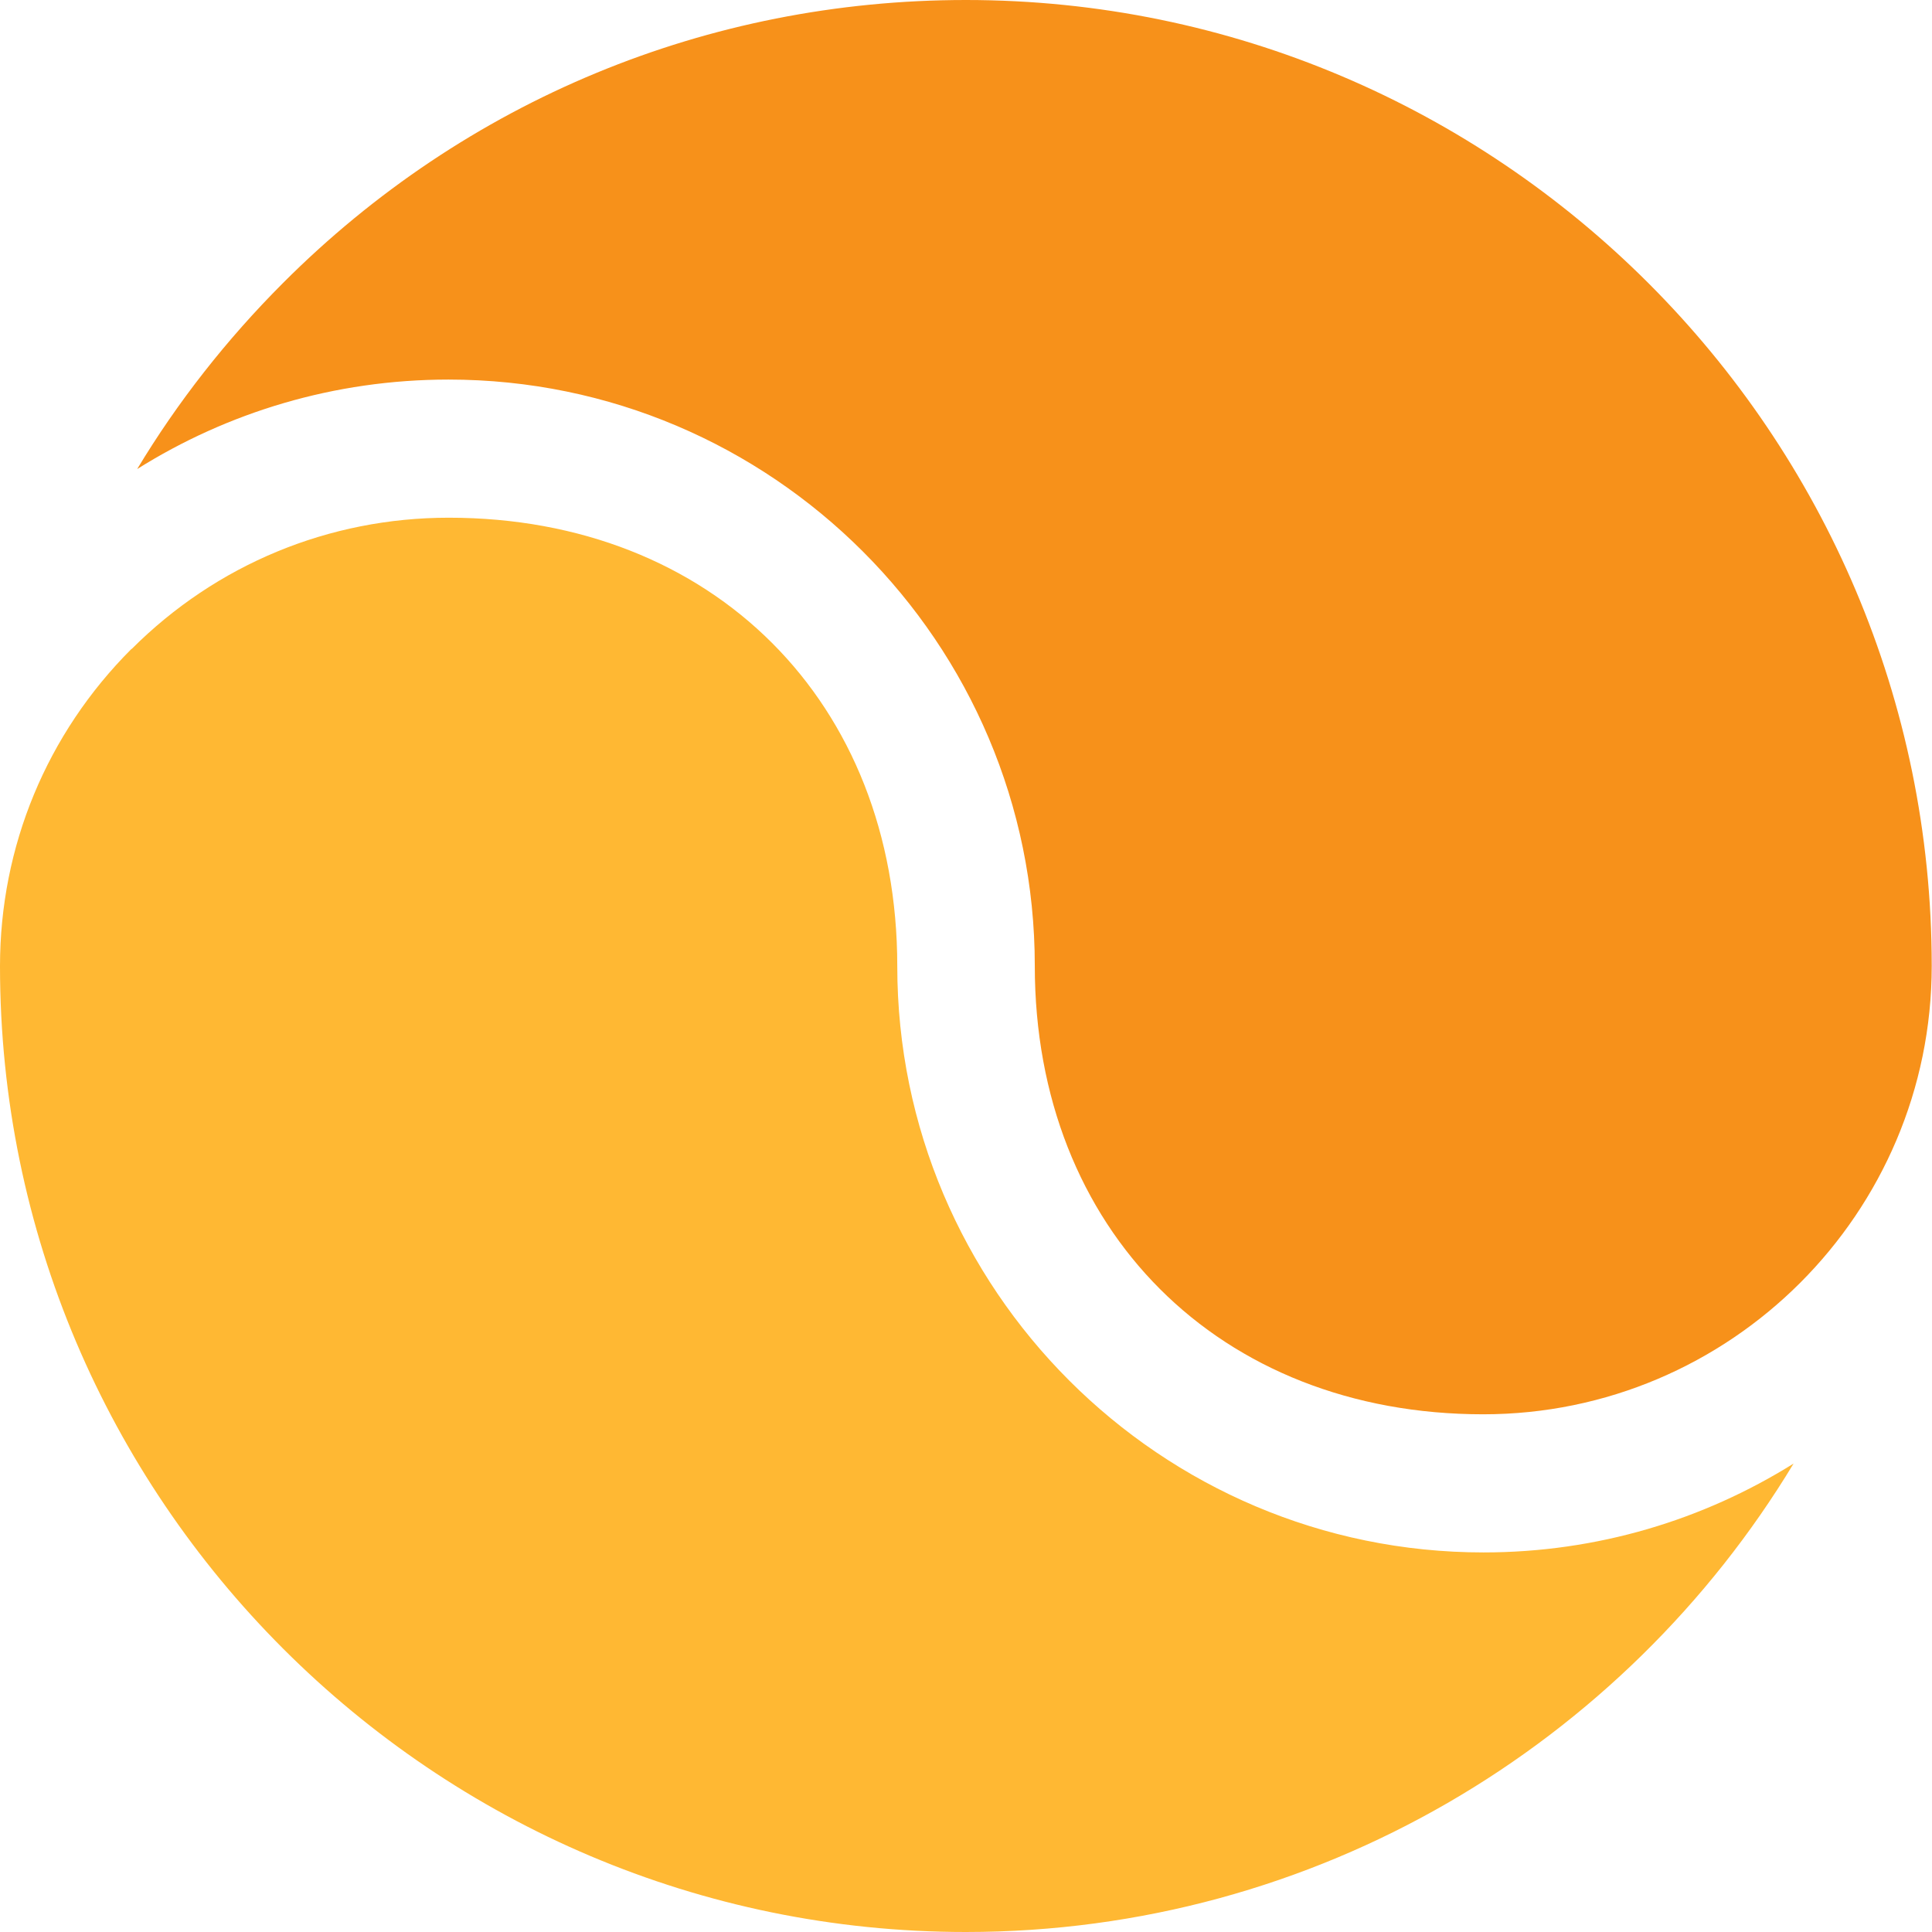 <svg width="28" height="28" viewBox="0 0 28 28" fill="none" xmlns="http://www.w3.org/2000/svg">
<path d="M1.904 9.406C0.677 10.634 0 12.267 0 14.002C0 21.72 6.28 28 13.998 28C19.079 28 23.539 25.275 25.994 21.211C24.687 22.028 23.147 22.499 21.5 22.499C16.816 22.499 13.004 18.687 13.004 14.002C13.004 10.176 10.33 7.503 6.504 7.503C4.769 7.503 3.135 8.179 1.908 9.406H1.904Z" fill="#FFB833"/>
<path d="M27.996 13.998C27.996 6.28 21.716 0 13.998 0C10.261 0 6.743 1.456 4.102 4.101C3.281 4.923 2.572 5.828 1.988 6.798C3.295 5.977 4.844 5.501 6.5 5.501C11.185 5.501 14.997 9.313 14.997 13.998C14.997 17.824 17.67 20.497 21.496 20.497C25.08 20.497 27.996 17.581 27.996 13.998Z" fill="#F7911A"/>
</svg>
